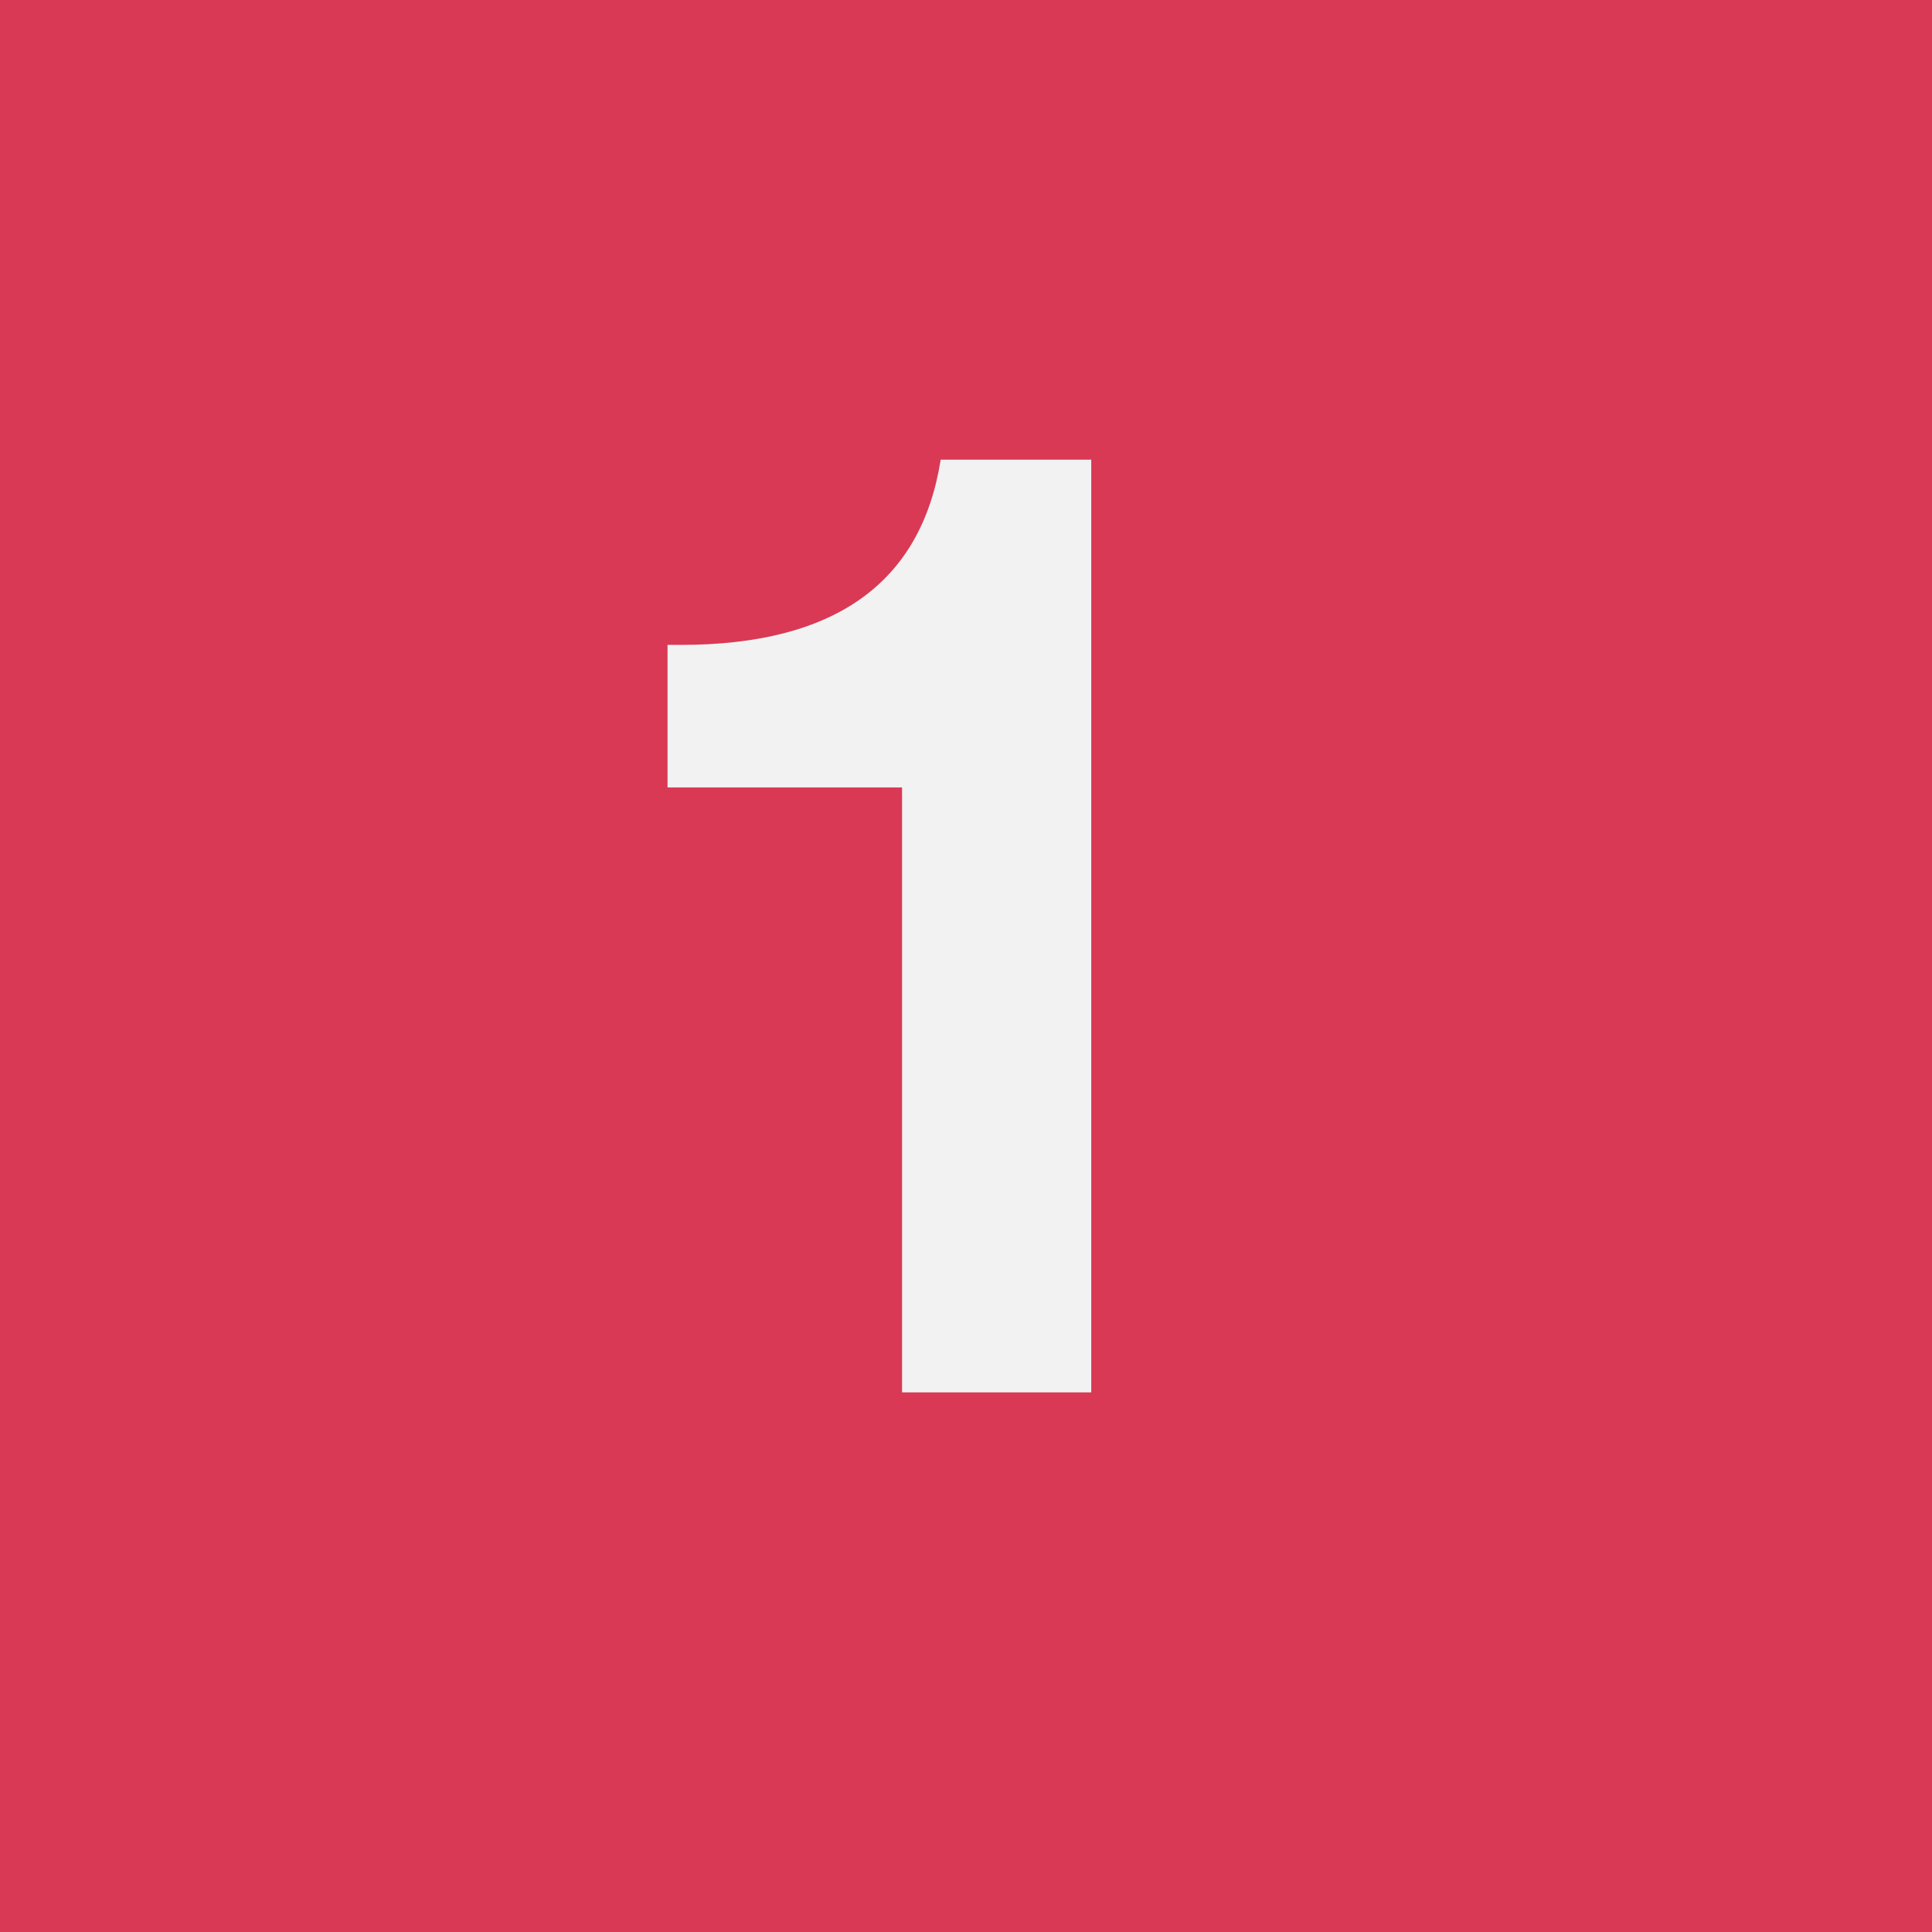 <svg id="Layer_1" data-name="Layer 1" xmlns="http://www.w3.org/2000/svg" width="145" height="145" viewBox="0 0 145 145"><title>Number 1: Get a head start</title>
<rect width="145" height="145" style="fill:#d93954"/><path d="M81.9,34.5v70H67.7V59.1H50.1V48.4h1q17.3,0,19.5-13.9Z" style="fill:#f2f2f2"/></svg>